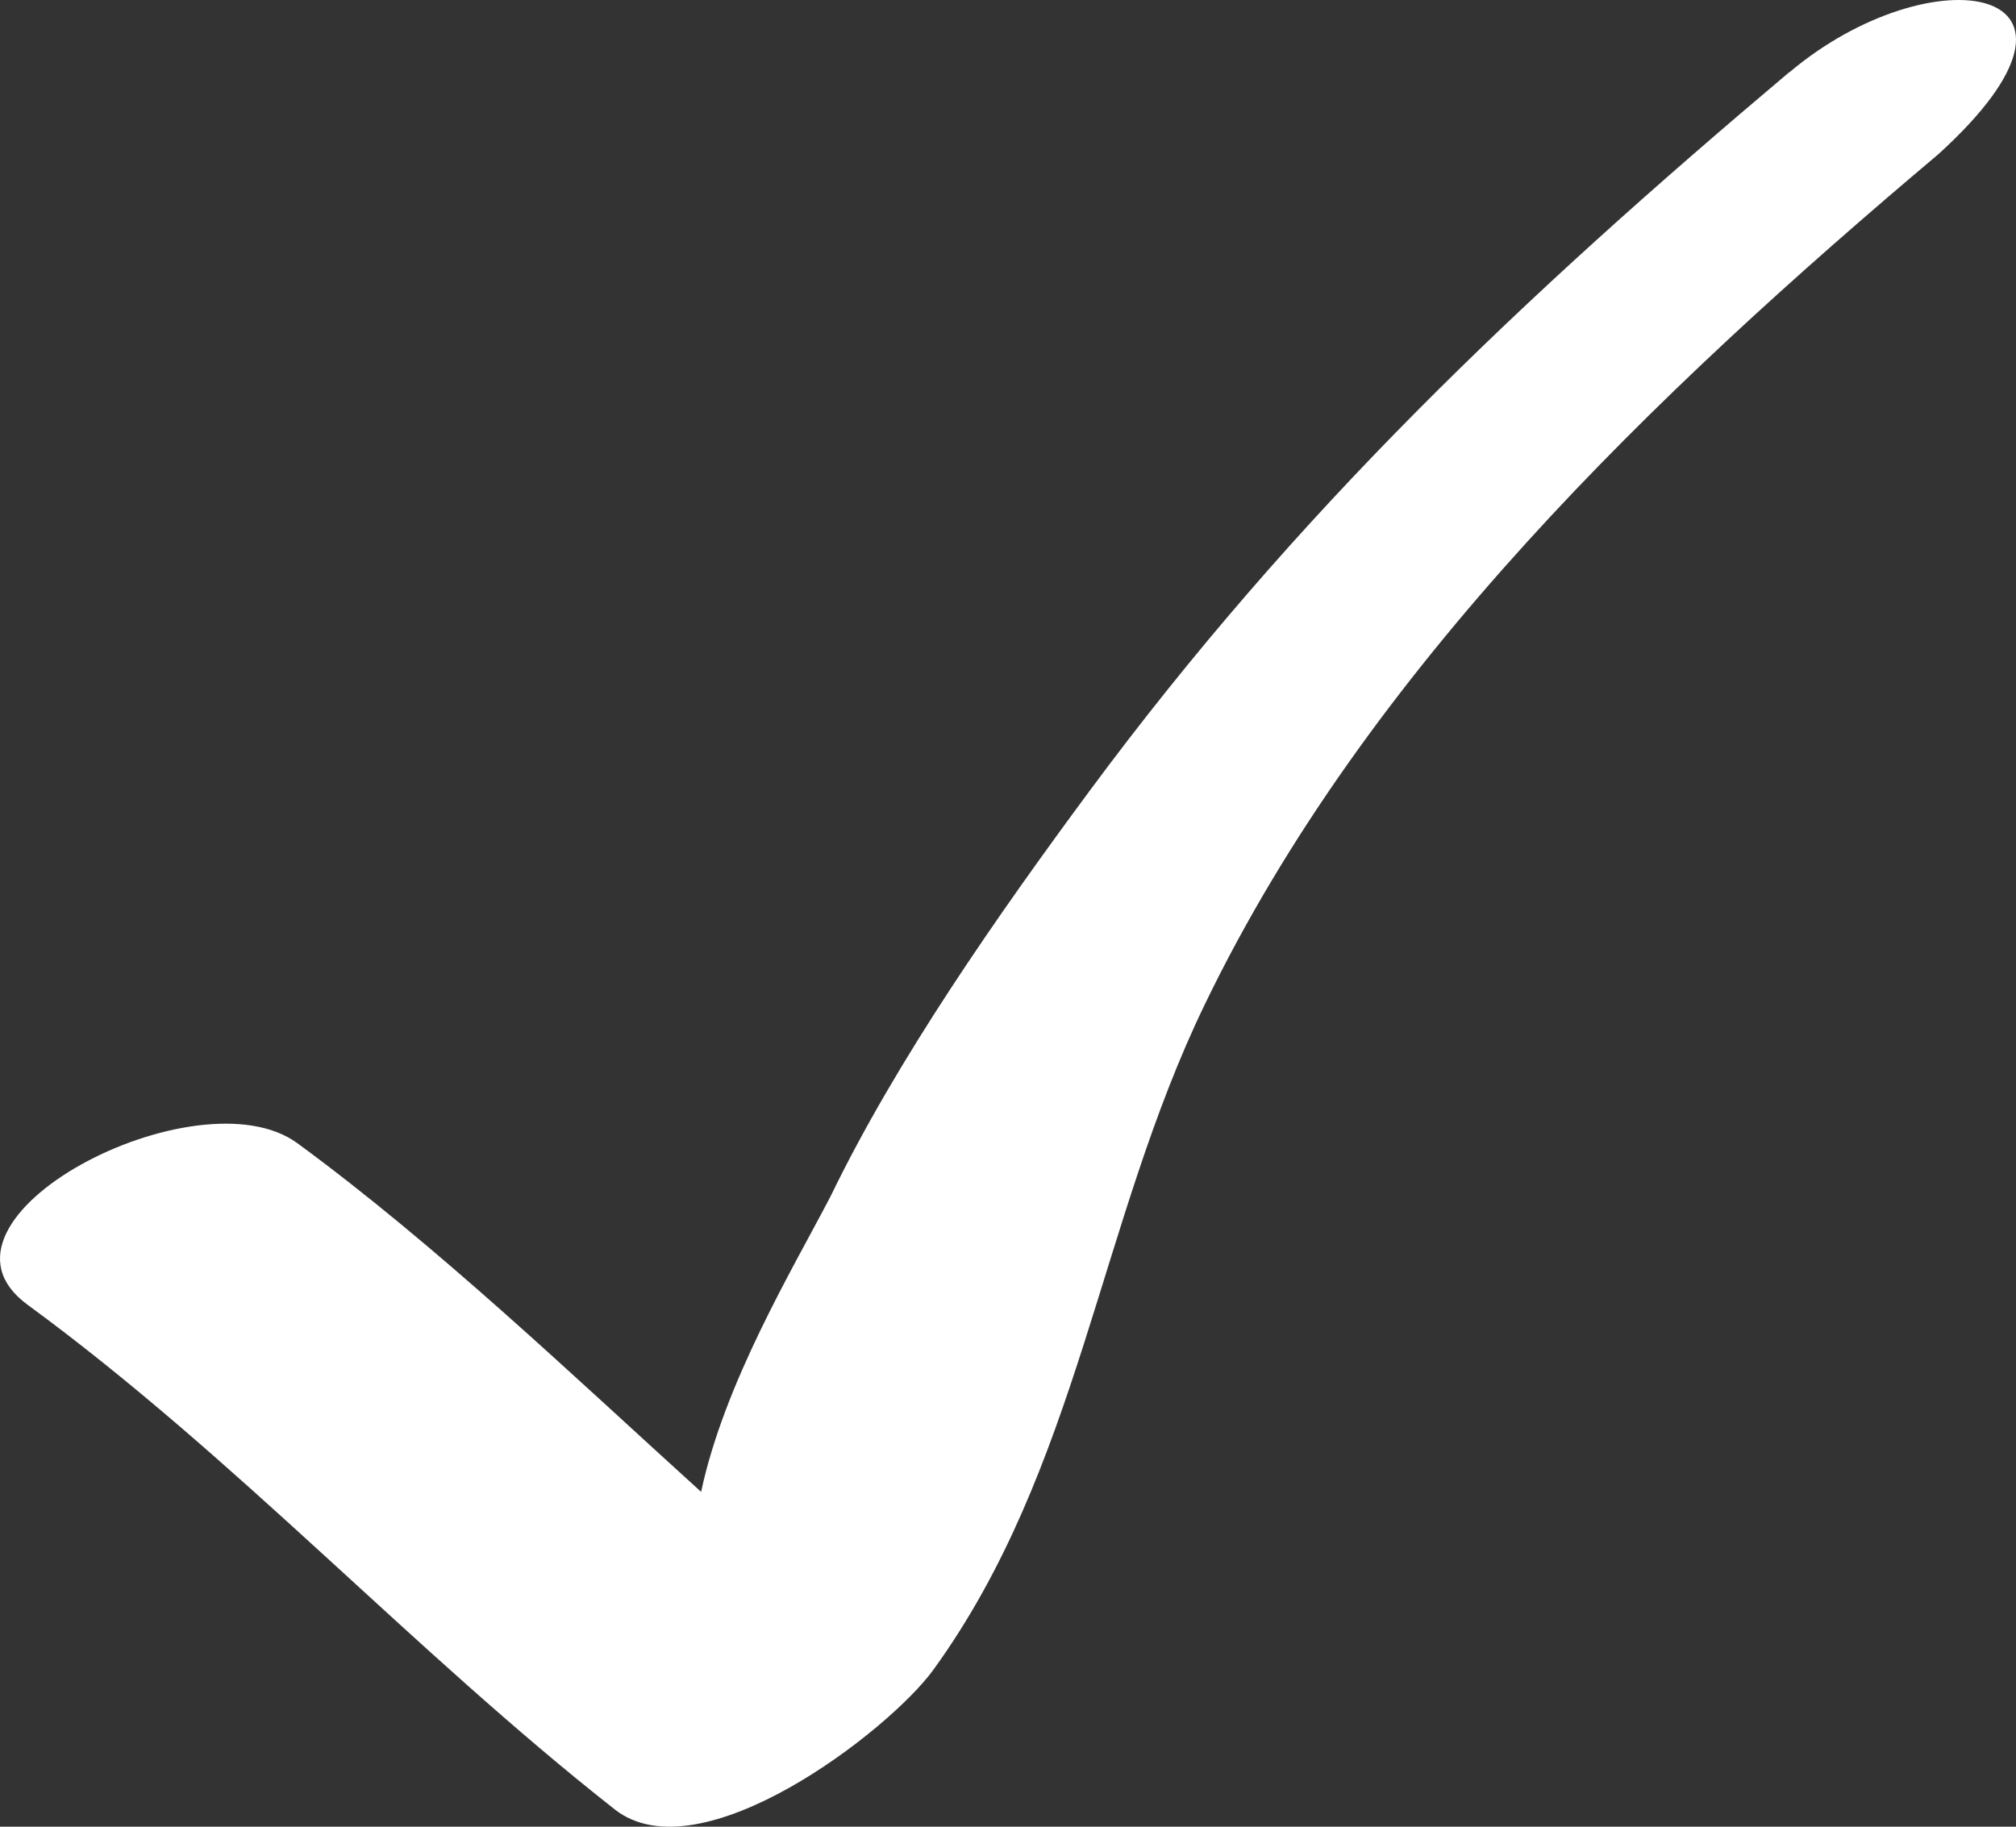 <?xml version="1.0" encoding="UTF-8"?> <svg xmlns="http://www.w3.org/2000/svg" width="128" height="116" viewBox="0 0 128 116" fill="none"><rect x="0" y="0" width="128" height="116" fill="#333333" stroke="none"/> <path d="M113.6 4.587C96.646 18.88 82.302 32.485 69.17 50.237C63.379 58.066 56.938 67.282 52.728 75.982C50.325 80.596 45.992 87.805 44.515 94.736C36.437 87.415 27.76 79.106 18.882 72.598C12.554 67.961 -5.673 77.415 1.747 82.853C15.043 92.595 26.102 104.729 39.035 114.905C44.445 119.156 56.434 109.923 59.251 106.05C68.499 93.288 69.763 77.687 76.503 63.766C86.793 42.476 105.044 24.987 123.063 9.799C135.002 -1.047 122.671 -3.047 113.618 4.587" fill="white"></path> </svg> 
